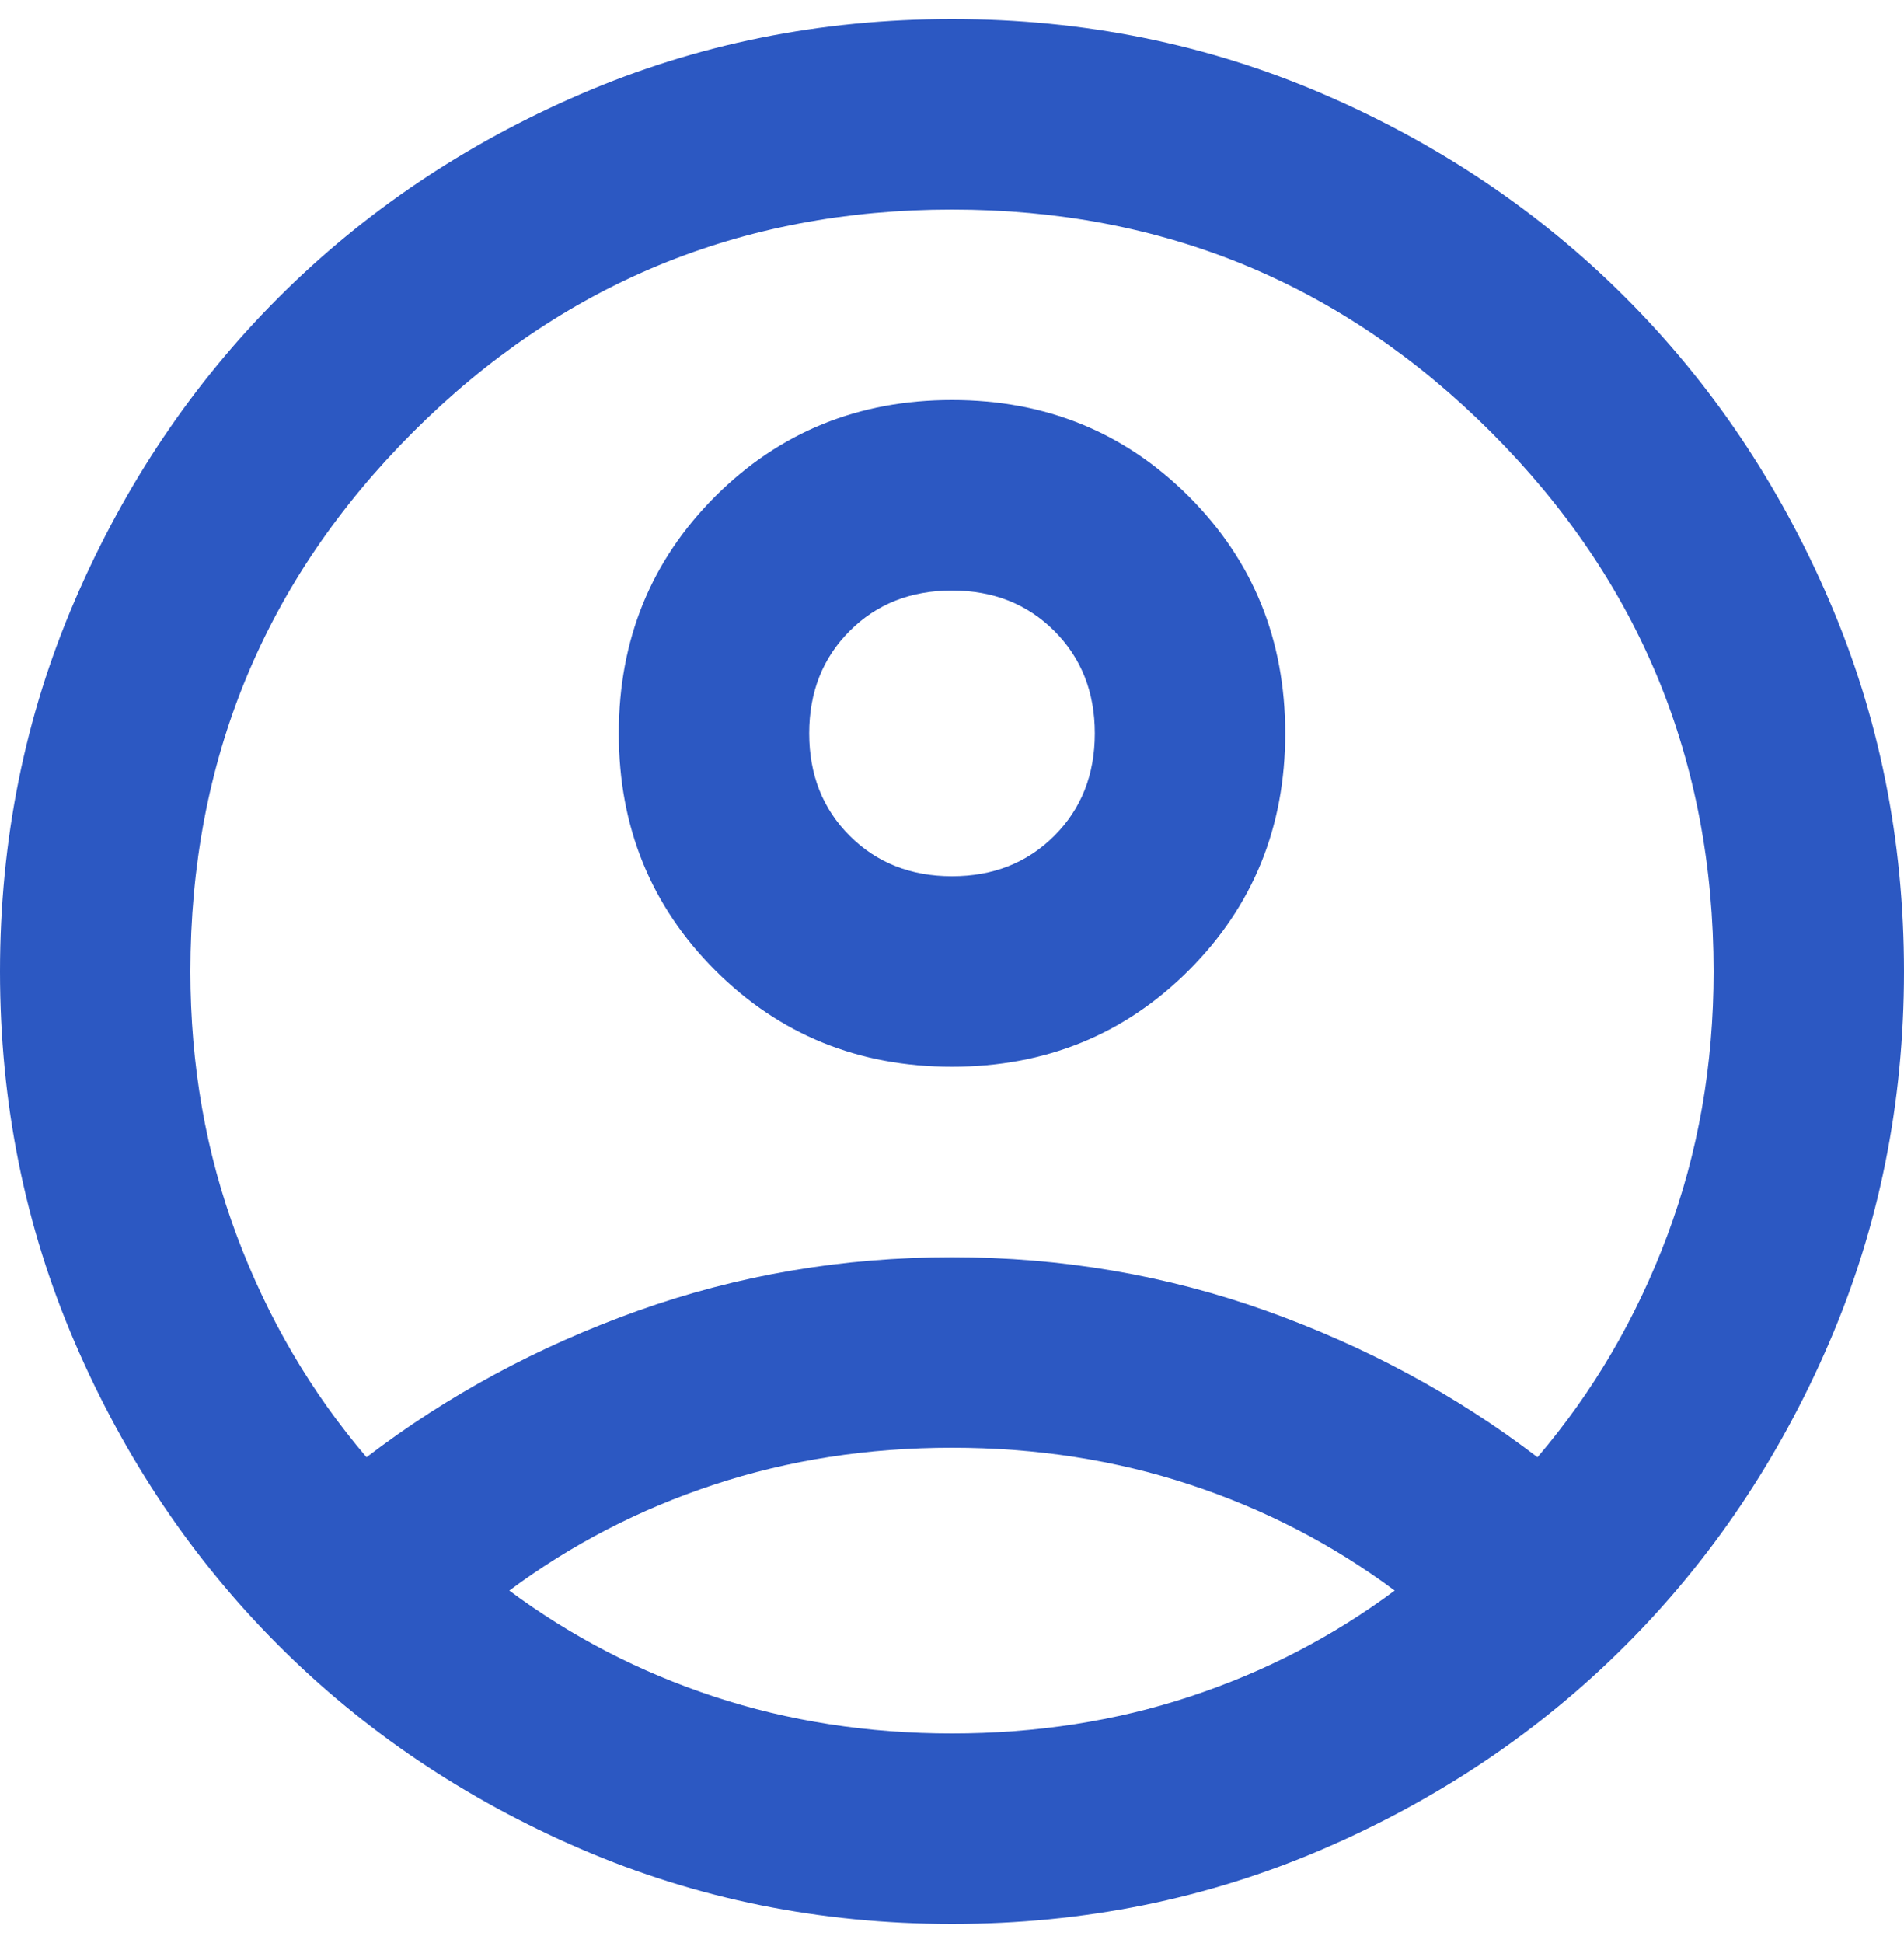 <svg width="50" height="51" viewBox="0 0 50 51" fill="none" xmlns="http://www.w3.org/2000/svg">
<path d="M9.625 38.25C11.75 36.625 14.125 35.344 16.75 34.406C19.375 33.469 22.125 33 25 33C27.875 33 30.625 33.469 33.25 34.406C35.875 35.344 38.25 36.625 40.375 38.25C41.833 36.541 42.969 34.604 43.781 32.437C44.594 30.271 45 27.958 45 25.5C45 19.958 43.052 15.239 39.156 11.344C35.26 7.448 30.542 5.5 25 5.5C19.458 5.5 14.74 7.448 10.844 11.344C6.948 15.239 5 19.958 5 25.5C5 27.958 5.406 30.271 6.219 32.437C7.031 34.604 8.167 36.541 9.625 38.25ZM25 28C22.542 28 20.469 27.156 18.781 25.469C17.094 23.781 16.25 21.708 16.25 19.25C16.25 16.791 17.094 14.719 18.781 13.031C20.469 11.344 22.542 10.5 25 10.5C27.458 10.5 29.531 11.344 31.219 13.031C32.906 14.719 33.75 16.791 33.75 19.25C33.75 21.708 32.906 23.781 31.219 25.469C29.531 27.156 27.458 28 25 28ZM25 50.5C21.542 50.5 18.292 49.844 15.25 48.531C12.208 47.219 9.562 45.437 7.312 43.187C5.062 40.937 3.281 38.291 1.969 35.25C0.656 32.208 0 28.958 0 25.5C0 22.041 0.656 18.791 1.969 15.75C3.281 12.708 5.062 10.062 7.312 7.812C9.562 5.562 12.208 3.781 15.25 2.469C18.292 1.156 21.542 0.5 25 0.5C28.458 0.5 31.708 1.156 34.75 2.469C37.792 3.781 40.438 5.562 42.688 7.812C44.938 10.062 46.719 12.708 48.031 15.75C49.344 18.791 50 22.041 50 25.5C50 28.958 49.344 32.208 48.031 35.25C46.719 38.291 44.938 40.937 42.688 43.187C40.438 45.437 37.792 47.219 34.75 48.531C31.708 49.844 28.458 50.5 25 50.5ZM25 45.5C27.208 45.5 29.292 45.177 31.25 44.531C33.208 43.885 35 42.958 36.625 41.75C35 40.541 33.208 39.614 31.25 38.969C29.292 38.323 27.208 38 25 38C22.792 38 20.708 38.323 18.75 38.969C16.792 39.614 15 40.541 13.375 41.75C15 42.958 16.792 43.885 18.75 44.531C20.708 45.177 22.792 45.5 25 45.5ZM25 23C26.083 23 26.979 22.646 27.688 21.937C28.396 21.229 28.75 20.333 28.75 19.25C28.75 18.166 28.396 17.271 27.688 16.562C26.979 15.854 26.083 15.5 25 15.5C23.917 15.5 23.021 15.854 22.312 16.562C21.604 17.271 21.25 18.166 21.25 19.25C21.25 20.333 21.604 21.229 22.312 21.937C23.021 22.646 23.917 23 25 23Z" fill="#2C58C2"/>
</svg>
